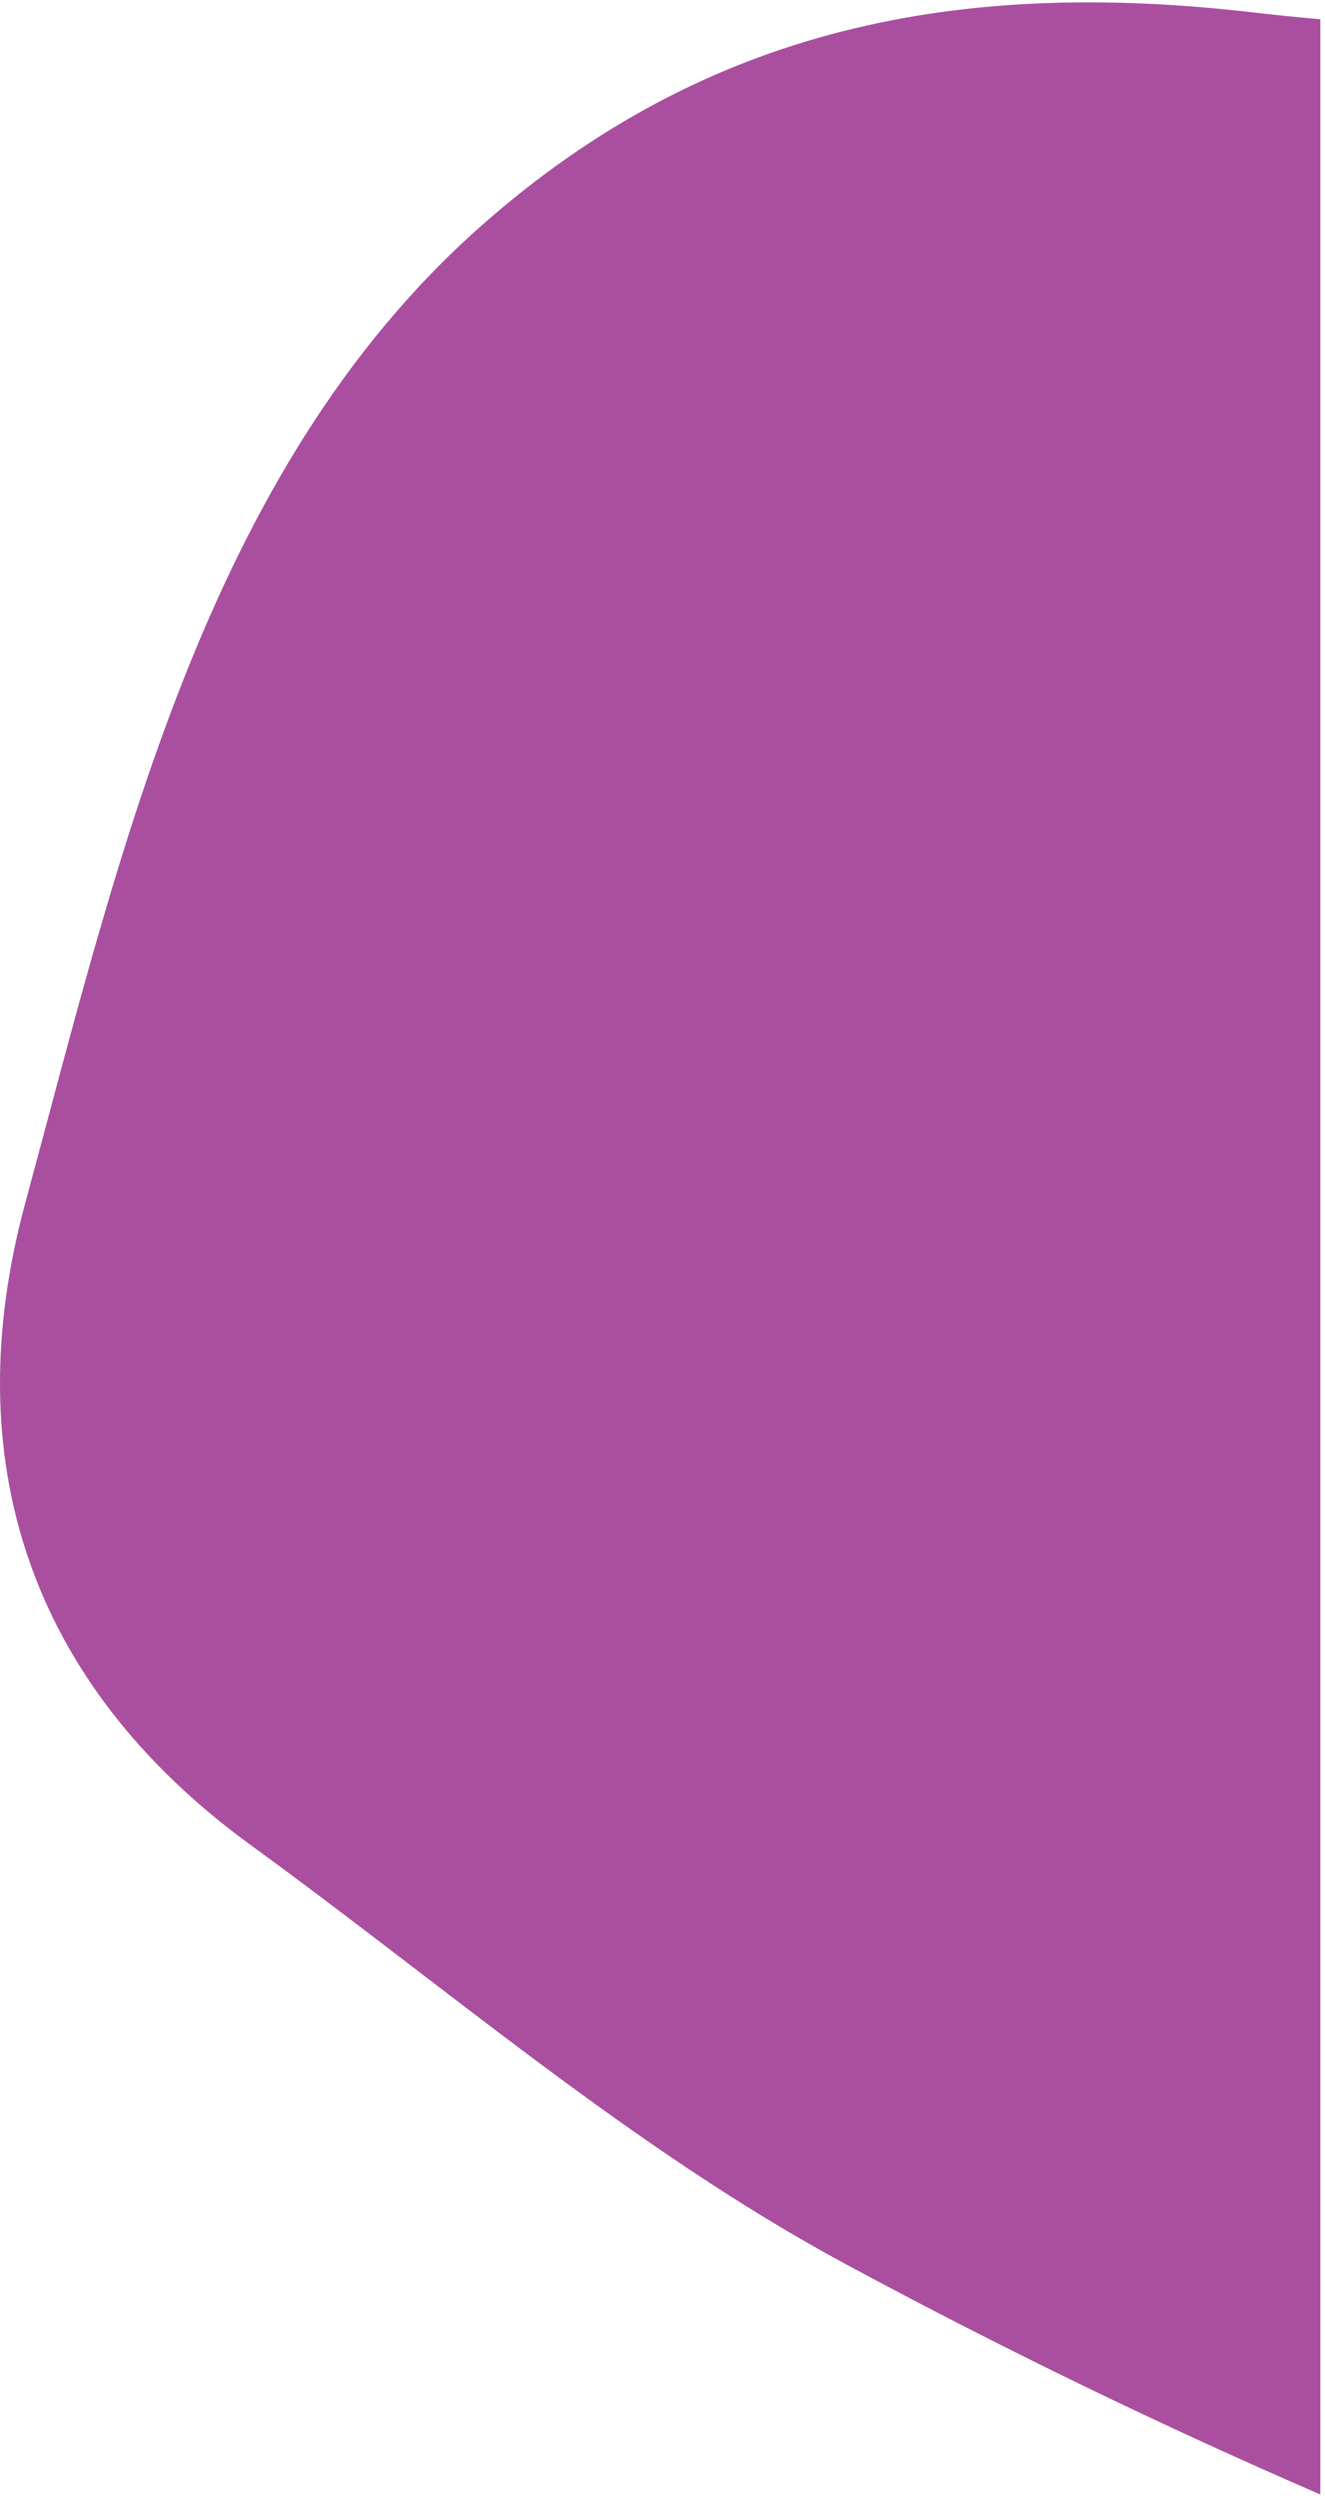 <svg xmlns="http://www.w3.org/2000/svg" xmlns:xlink="http://www.w3.org/1999/xlink" width="423" zoomAndPan="magnify" viewBox="0 0 317.25 598.5" height="798" preserveAspectRatio="xMidYMid meet" version="1.0"><defs><clipPath id="d2075c5490"><path d="M 0 0.457 L 316.5 0.457 L 316.5 597.543 L 0 597.543 Z M 0 0.457 " clip-rule="nonzero"/></clipPath></defs><g clip-path="url(#d2075c5490)"><path fill="#aa4f9f" d="M 299.762 2.945 C 305.285 3.586 310.738 4.141 316.129 4.609 L 316.129 597.141 C 277.645 580.473 239.77 562.102 202.574 542.043 C 151.812 514.707 107.133 475.941 60.188 441.797 C 6.766 402.984 -10.539 349.145 6.066 287.926 C 28.547 205.047 49.035 112.523 115.301 53.992 C 169.266 6.328 229.68 -5.156 299.762 2.945 Z M 299.762 2.945 " fill-opacity="1" fill-rule="evenodd"/></g></svg>